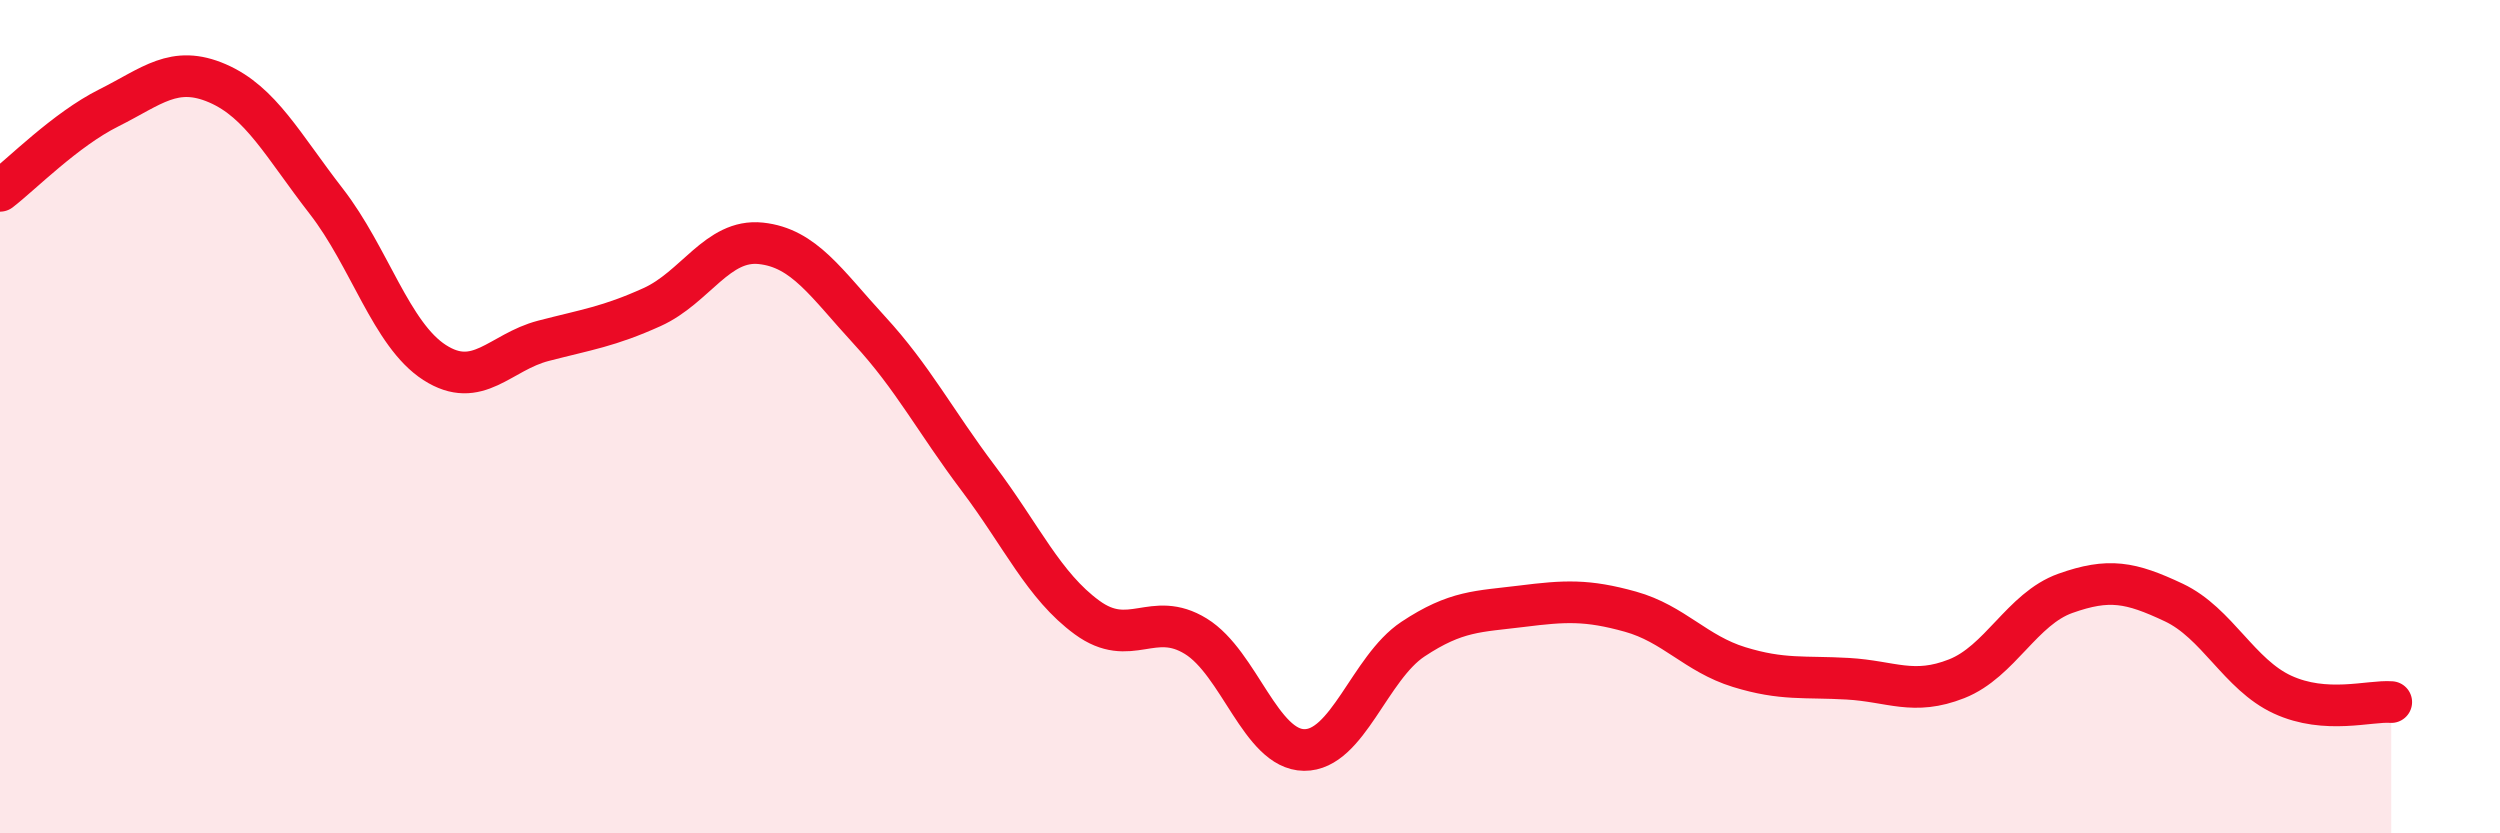
    <svg width="60" height="20" viewBox="0 0 60 20" xmlns="http://www.w3.org/2000/svg">
      <path
        d="M 0,4.58 C 0.52,4.18 1.57,3.11 2.61,2.59 C 3.65,2.07 4.18,1.55 5.22,2 C 6.26,2.45 6.79,3.49 7.83,4.83 C 8.87,6.17 9.39,8.03 10.43,8.7 C 11.47,9.37 12,8.45 13.04,8.18 C 14.08,7.91 14.61,7.84 15.65,7.37 C 16.69,6.9 17.22,5.73 18.26,5.84 C 19.3,5.95 19.83,6.8 20.87,7.93 C 21.91,9.06 22.44,10.1 23.48,11.48 C 24.52,12.86 25.05,14.06 26.09,14.82 C 27.13,15.58 27.66,14.63 28.7,15.27 C 29.74,15.91 30.26,17.99 31.3,18 C 32.34,18.01 32.87,16.03 33.91,15.34 C 34.95,14.65 35.48,14.68 36.52,14.55 C 37.56,14.42 38.09,14.39 39.13,14.68 C 40.17,14.97 40.7,15.69 41.74,16.01 C 42.78,16.33 43.31,16.23 44.35,16.29 C 45.39,16.35 45.92,16.7 46.96,16.29 C 48,15.88 48.53,14.61 49.57,14.24 C 50.61,13.87 51.13,13.97 52.17,14.46 C 53.21,14.95 53.74,16.19 54.78,16.67 C 55.82,17.15 56.87,16.81 57.39,16.85L57.39 20L0 20Z"
        fill="#EB0A25"
        opacity="0.1"
        stroke-linecap="round"
        stroke-linejoin="round"
      />
      <path
        d="M 0,4.58 C 0.52,4.18 1.57,3.11 2.61,2.59 C 3.65,2.07 4.18,1.55 5.22,2 C 6.26,2.45 6.79,3.49 7.83,4.83 C 8.87,6.17 9.39,8.03 10.43,8.7 C 11.47,9.37 12,8.45 13.04,8.18 C 14.08,7.91 14.61,7.84 15.65,7.37 C 16.69,6.9 17.22,5.73 18.26,5.84 C 19.3,5.95 19.83,6.8 20.87,7.93 C 21.91,9.06 22.44,10.1 23.48,11.48 C 24.52,12.86 25.05,14.06 26.09,14.82 C 27.13,15.58 27.66,14.63 28.7,15.27 C 29.74,15.91 30.26,17.99 31.3,18 C 32.34,18.01 32.87,16.03 33.91,15.34 C 34.95,14.65 35.48,14.68 36.52,14.55 C 37.56,14.42 38.09,14.39 39.13,14.68 C 40.17,14.97 40.7,15.69 41.74,16.01 C 42.78,16.33 43.31,16.23 44.35,16.29 C 45.39,16.35 45.92,16.7 46.96,16.29 C 48,15.88 48.53,14.61 49.57,14.24 C 50.61,13.87 51.13,13.97 52.17,14.46 C 53.21,14.95 53.74,16.19 54.78,16.67 C 55.82,17.15 56.87,16.81 57.39,16.85"
        stroke="#EB0A25"
        stroke-width="1"
        fill="none"
        stroke-linecap="round"
        stroke-linejoin="round"
      />
    </svg>
  